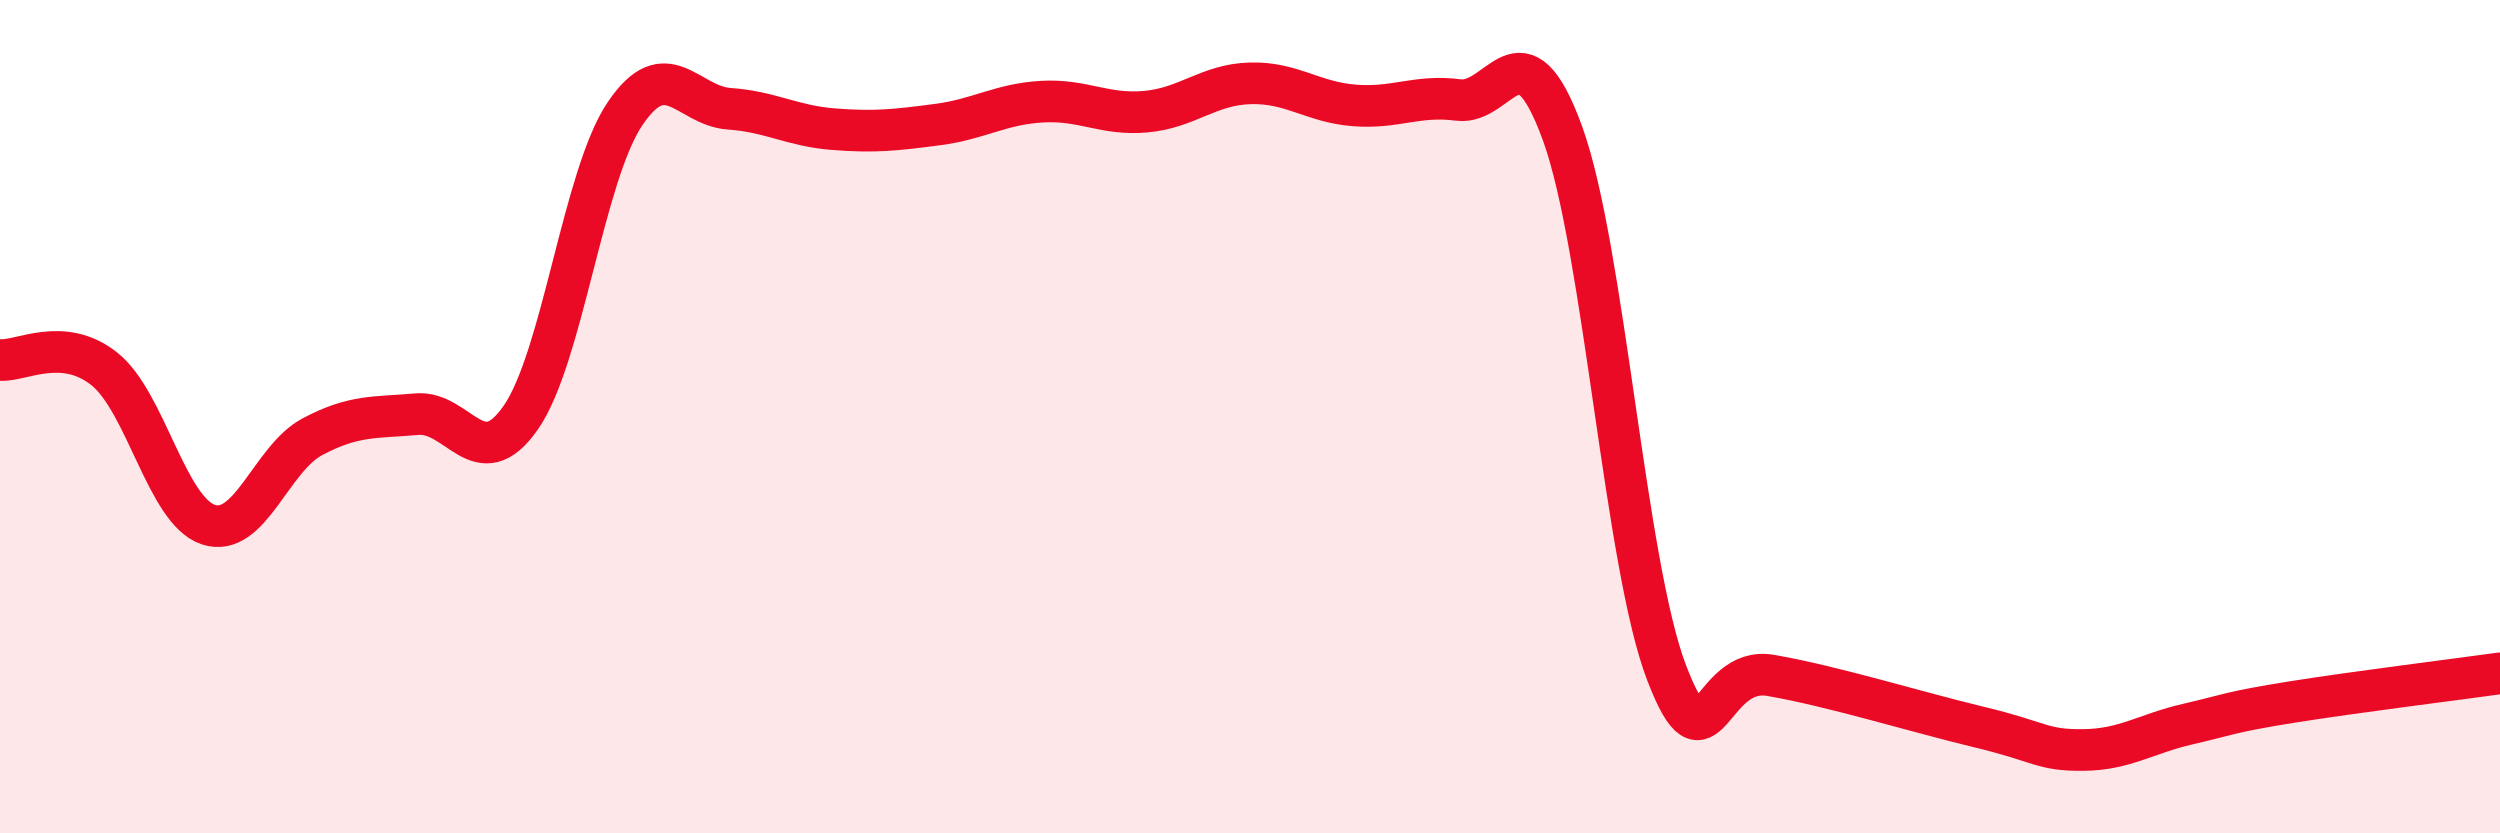 
    <svg width="60" height="20" viewBox="0 0 60 20" xmlns="http://www.w3.org/2000/svg">
      <path
        d="M 0,8.64 C 0.5,8.68 1.5,8.06 2.5,8.85 C 3.5,9.64 4,12.26 5,12.59 C 6,12.92 6.5,11.01 7.5,10.48 C 8.5,9.95 9,10.03 10,9.94 C 11,9.85 11.5,11.46 12.5,10.02 C 13.5,8.58 14,4.21 15,2.73 C 16,1.25 16.5,2.54 17.5,2.61 C 18.5,2.68 19,3.02 20,3.1 C 21,3.18 21.5,3.12 22.5,2.99 C 23.5,2.86 24,2.5 25,2.44 C 26,2.38 26.5,2.77 27.5,2.68 C 28.5,2.59 29,2.03 30,2 C 31,1.97 31.5,2.45 32.5,2.53 C 33.5,2.61 34,2.27 35,2.4 C 36,2.53 36.5,0.45 37.5,3.2 C 38.5,5.95 39,13.55 40,16.15 C 41,18.75 41,15.95 42.5,16.21 C 44,16.47 46,17.09 47.5,17.45 C 49,17.81 49,18.01 50,18 C 51,17.99 51.5,17.61 52.5,17.38 C 53.5,17.15 53.5,17.09 55,16.85 C 56.5,16.61 59,16.3 60,16.16L60 20L0 20Z"
        fill="#EB0A25"
        opacity="0.1"
        stroke-linecap="round"
        stroke-linejoin="round"
      />
      <path
        d="M 0,8.64 C 0.5,8.68 1.5,8.06 2.5,8.85 C 3.5,9.64 4,12.26 5,12.59 C 6,12.92 6.5,11.01 7.5,10.48 C 8.5,9.95 9,10.03 10,9.94 C 11,9.85 11.5,11.46 12.5,10.02 C 13.5,8.58 14,4.21 15,2.73 C 16,1.25 16.5,2.54 17.5,2.61 C 18.5,2.68 19,3.02 20,3.1 C 21,3.18 21.5,3.12 22.5,2.99 C 23.5,2.86 24,2.5 25,2.44 C 26,2.38 26.5,2.77 27.5,2.68 C 28.5,2.59 29,2.03 30,2 C 31,1.97 31.5,2.45 32.5,2.53 C 33.5,2.61 34,2.27 35,2.4 C 36,2.53 36.5,0.45 37.5,3.2 C 38.5,5.95 39,13.55 40,16.15 C 41,18.75 41,15.95 42.5,16.21 C 44,16.47 46,17.09 47.5,17.45 C 49,17.81 49,18.01 50,18 C 51,17.99 51.5,17.61 52.5,17.38 C 53.5,17.15 53.5,17.09 55,16.85 C 56.5,16.61 59,16.3 60,16.16"
        stroke="#EB0A25"
        stroke-width="1"
        fill="none"
        stroke-linecap="round"
        stroke-linejoin="round"
      />
    </svg>
  